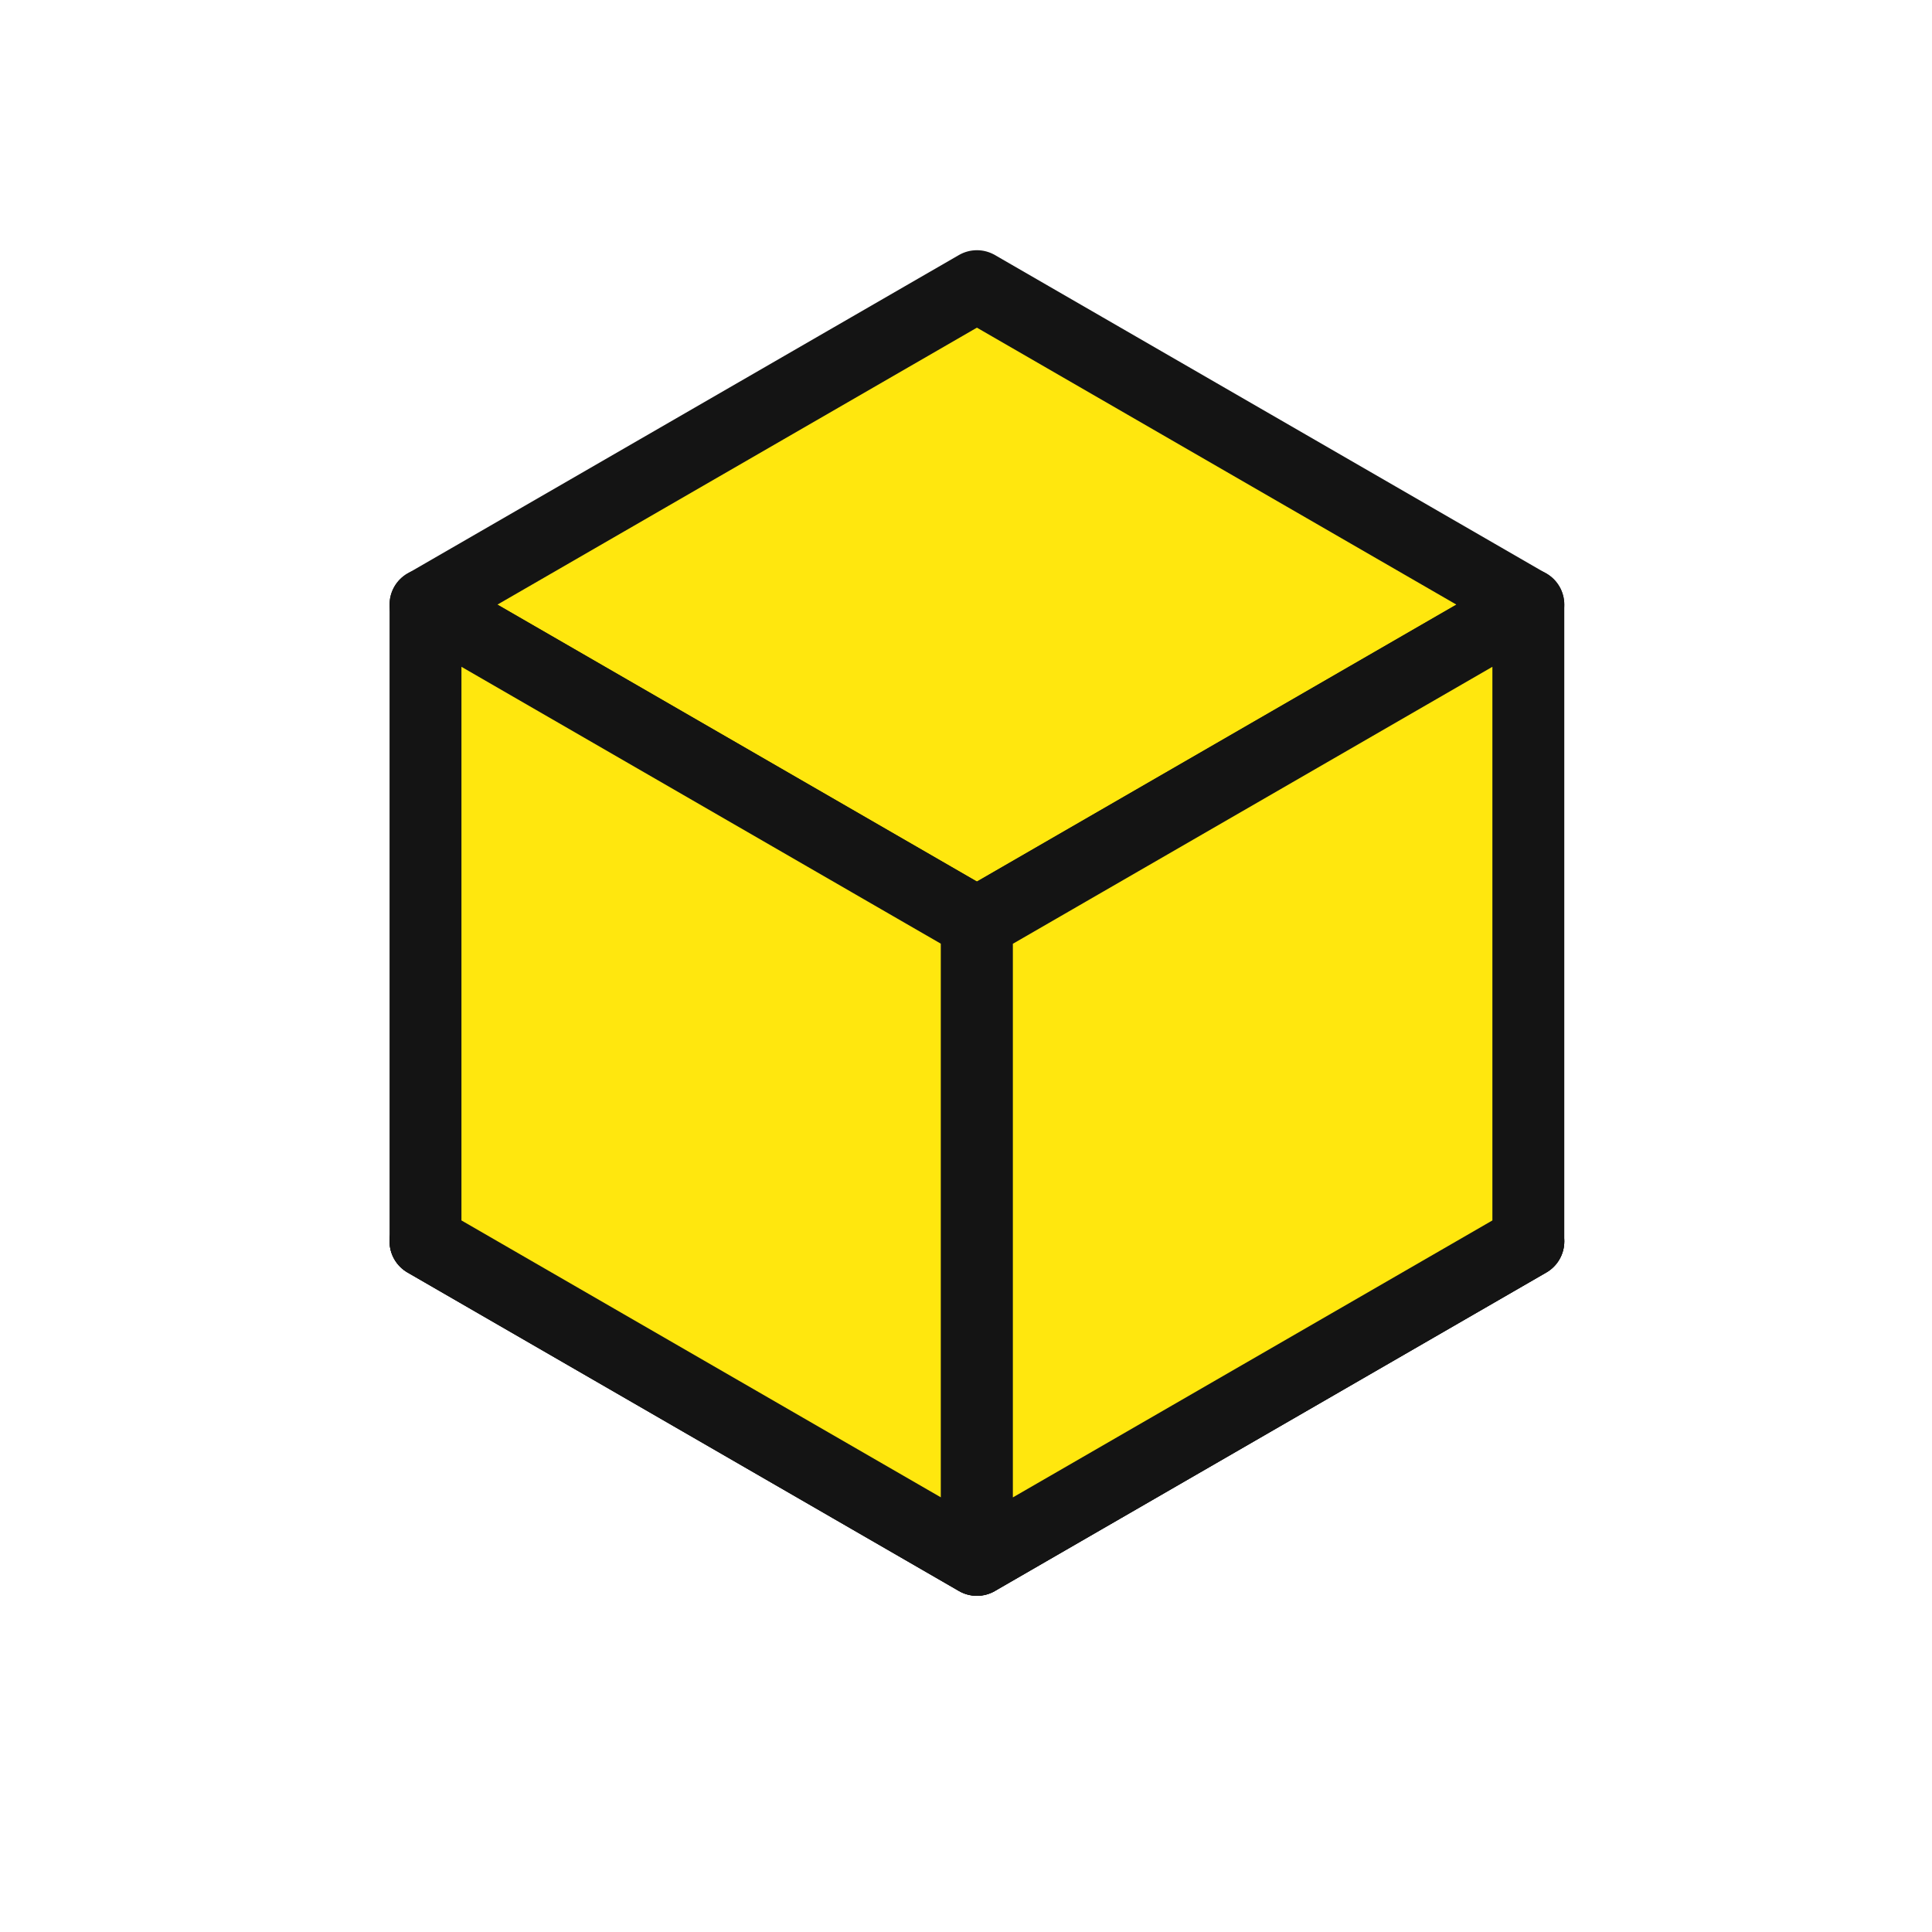 <svg width="310" height="310" viewBox="0 0 430 310" fill="none" xmlns="http://www.w3.org/2000/svg">
<g clip-path="url(#clip1_159_1039)">
<path d="M340.158 216.298L217.43 287.185L94.702 216.298L217.43 145.41L340.158 216.298Z" fill="#ffe70e" stroke="#141414" stroke-width="16" stroke-linecap="round" stroke-linejoin="round"/>
<path d="M340.158 216.298L217.43 287.185L94.702 216.298L217.43 145.41L340.158 216.298Z" fill="#ffe70e" stroke="#141414" stroke-width="16" stroke-linecap="round" stroke-linejoin="round"/>
<path d="M340.158 74.575L217.429 145.462L94.701 74.575L217.429 3.688L340.158 74.575Z" fill="#ffe70e" stroke="#141414" stroke-width="16" stroke-linecap="round" stroke-linejoin="round"/>
<path d="M217.43 145.436V287.134L94.702 216.247V74.549L217.43 145.436Z" fill="#ffe70e" stroke="#141414" stroke-width="16" stroke-linecap="round" stroke-linejoin="round"/>
<path d="M340.158 74.549V216.247L217.43 287.134V145.436L340.158 74.549Z" fill="#ffe70e" stroke="#141414" stroke-width="16" stroke-linecap="round" stroke-linejoin="round"/>
</g>
</svg>
